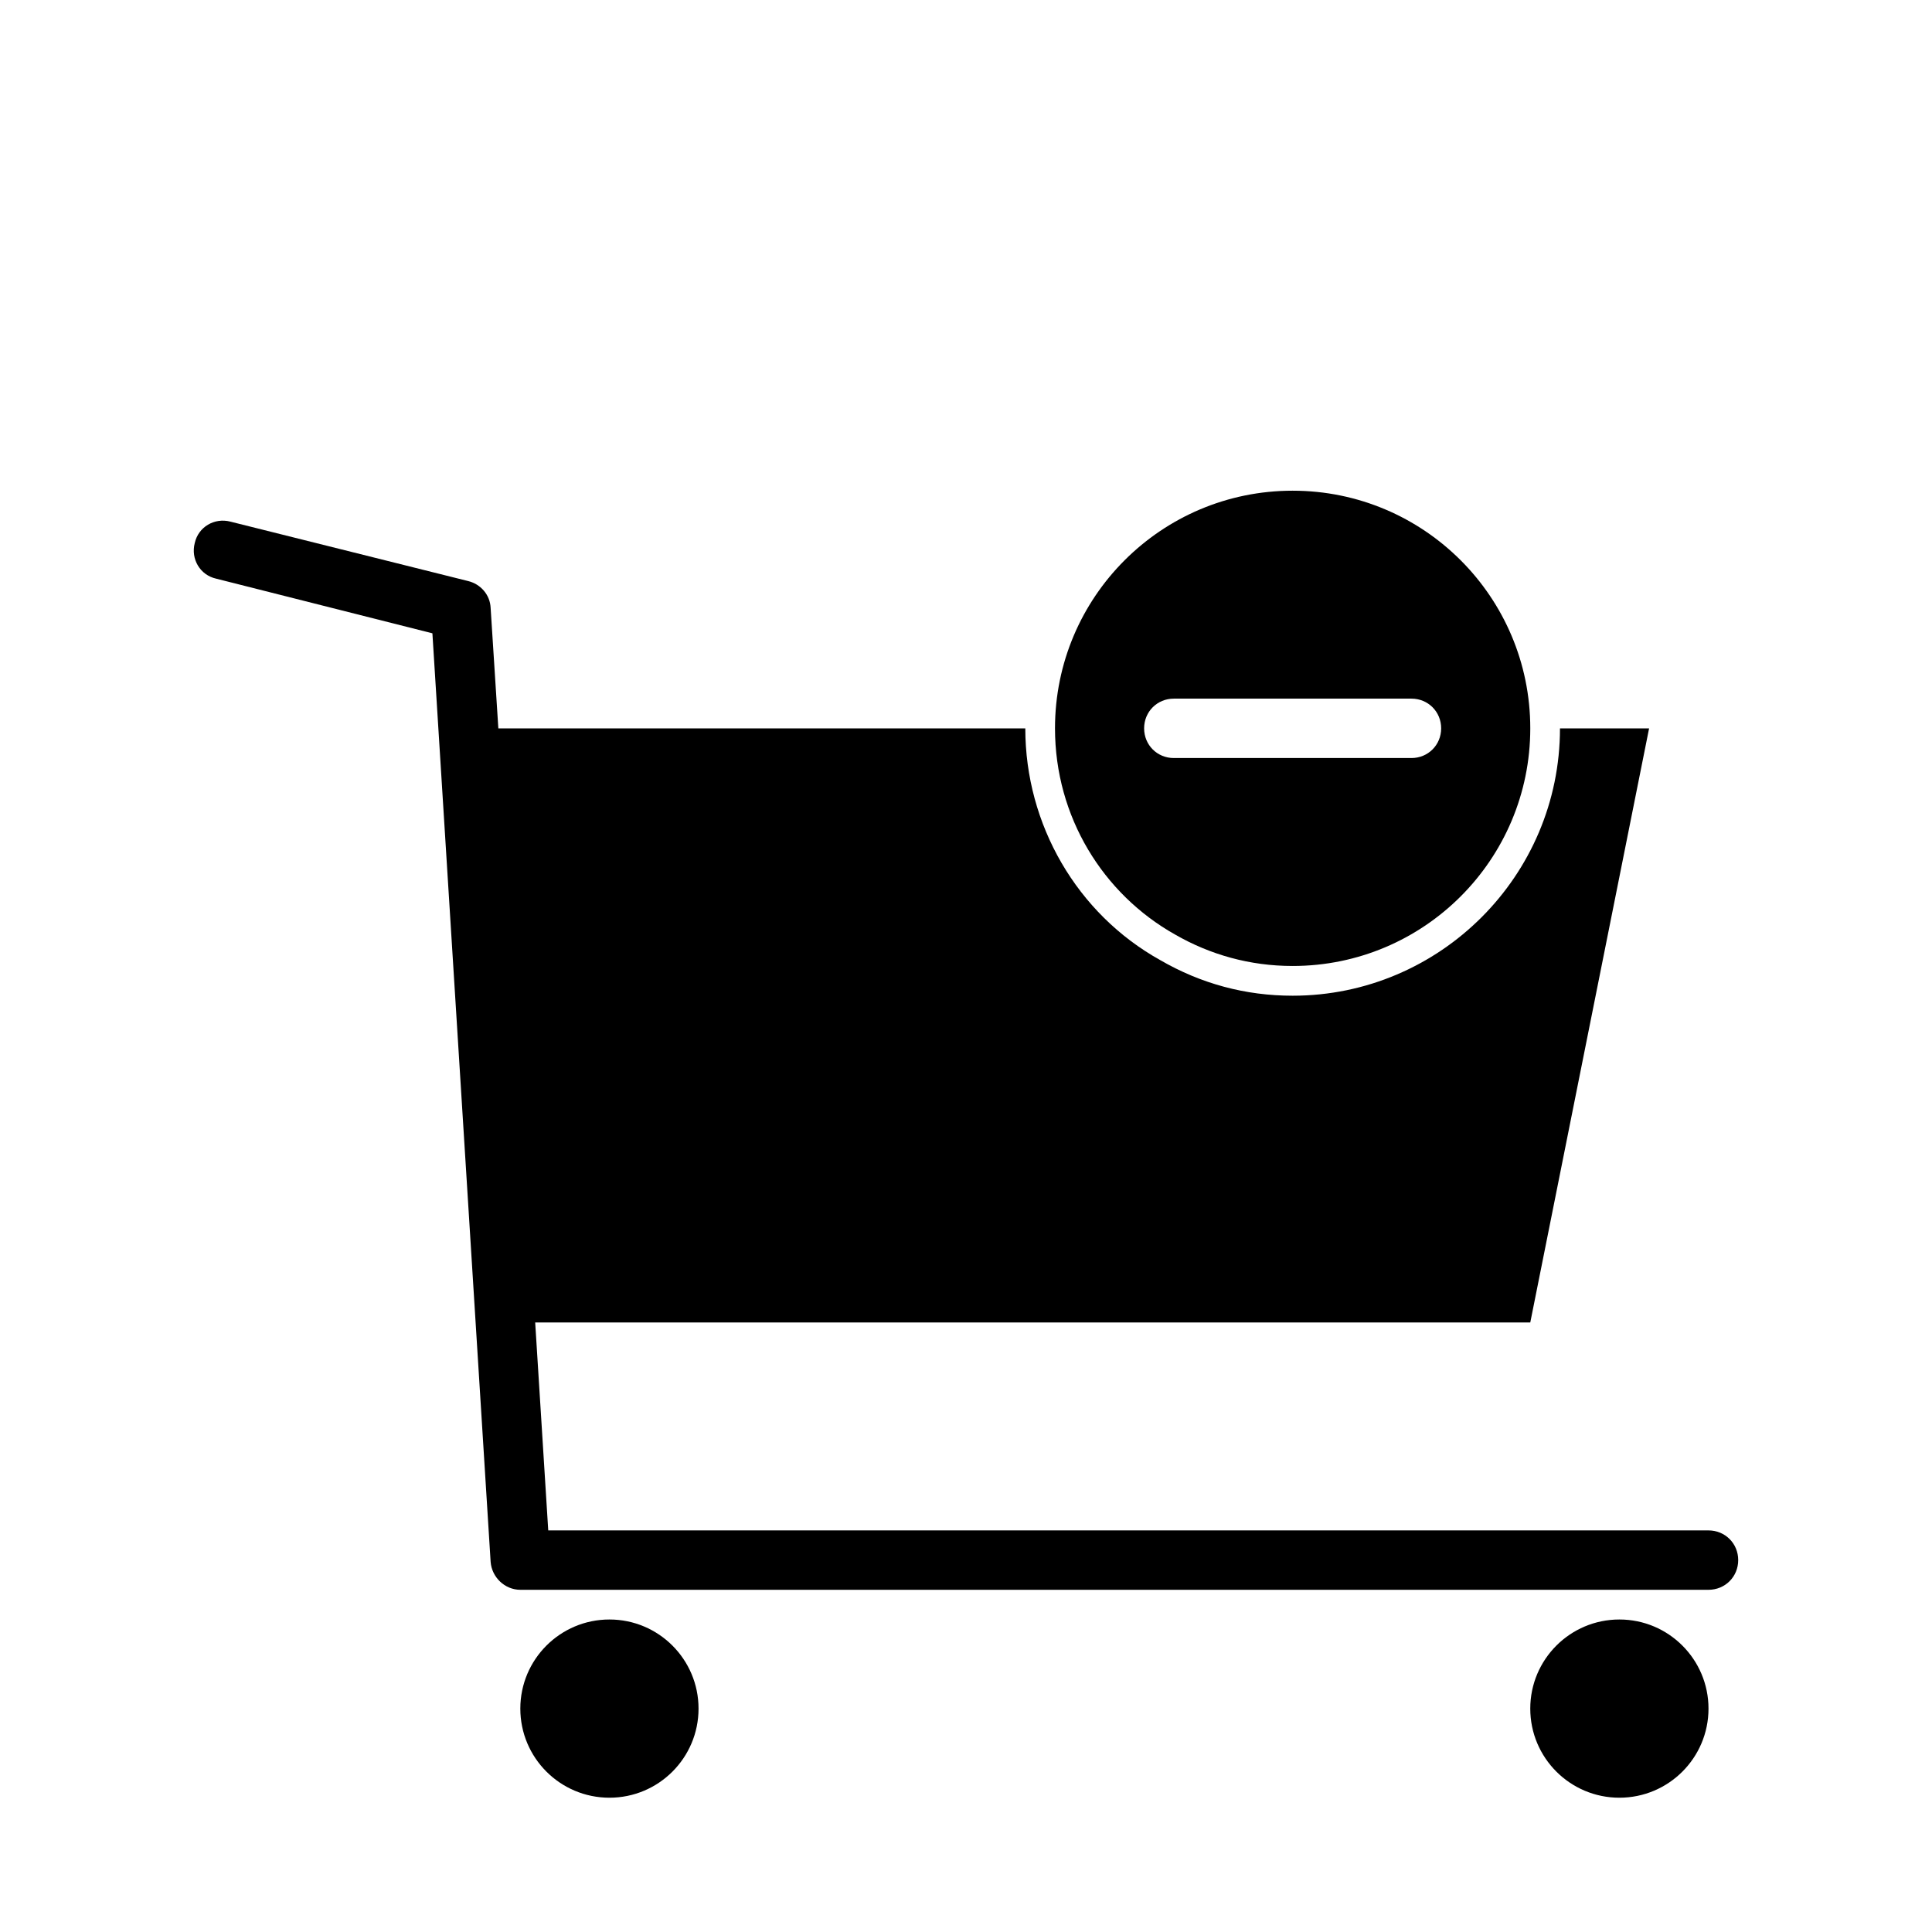 <?xml version="1.0" encoding="UTF-8"?>
<!-- Uploaded to: ICON Repo, www.svgrepo.com, Generator: ICON Repo Mixer Tools -->
<svg fill="#000000" width="800px" height="800px" version="1.1" viewBox="144 144 512 512" xmlns="http://www.w3.org/2000/svg">
 <g>
  <path d="m329.12 596.8c0 13.043-10.57 23.613-23.613 23.613-13.043 0-23.617-10.57-23.617-23.613s10.574-23.617 23.617-23.617c13.043 0 23.613 10.574 23.613 23.617"/>
  <path d="m596.77 596.8c0 13.043-10.574 23.613-23.617 23.613-13.043 0-23.617-10.57-23.617-23.613s10.574-23.617 23.617-23.617c13.043 0 23.617 10.574 23.617 23.617"/>
  <path d="m455.39 391.65c9.289 5.352 19.836 8.344 31.172 8.344 34.793 0 62.977-28.184 62.977-62.977s-28.184-62.977-62.977-62.977c-34.793 0-62.977 28.184-62.977 62.977 0 23.461 12.754 43.93 31.805 54.633zm-0.316-62.504h62.977c4.41 0 7.871 3.465 7.871 7.871 0 4.41-3.465 7.871-7.871 7.871h-62.977c-4.41 0-7.871-3.465-7.871-7.871s3.465-7.871 7.871-7.871z"/>
  <path d="m596.77 549.57h-307.48l-3.461-55.105h263.71l31.488-157.44h-23.617c0 39.047-31.805 70.848-70.848 70.848-12.438 0-24.246-3.148-35.109-9.445-22.043-12.281-35.738-35.895-35.738-61.402h-139.65l-2.047-31.961c-0.156-3.465-2.676-6.297-5.984-7.086l-62.977-15.742c-4.25-1.102-8.5 1.418-9.445 5.668-1.102 4.25 1.418 8.5 5.668 9.445l57.309 14.484 15.43 246.08c0.316 4.094 3.777 7.398 7.871 7.398h314.88c4.41 0 7.871-3.465 7.871-7.871 0-4.402-3.465-7.867-7.871-7.867z"/>
 </g>
</svg>
